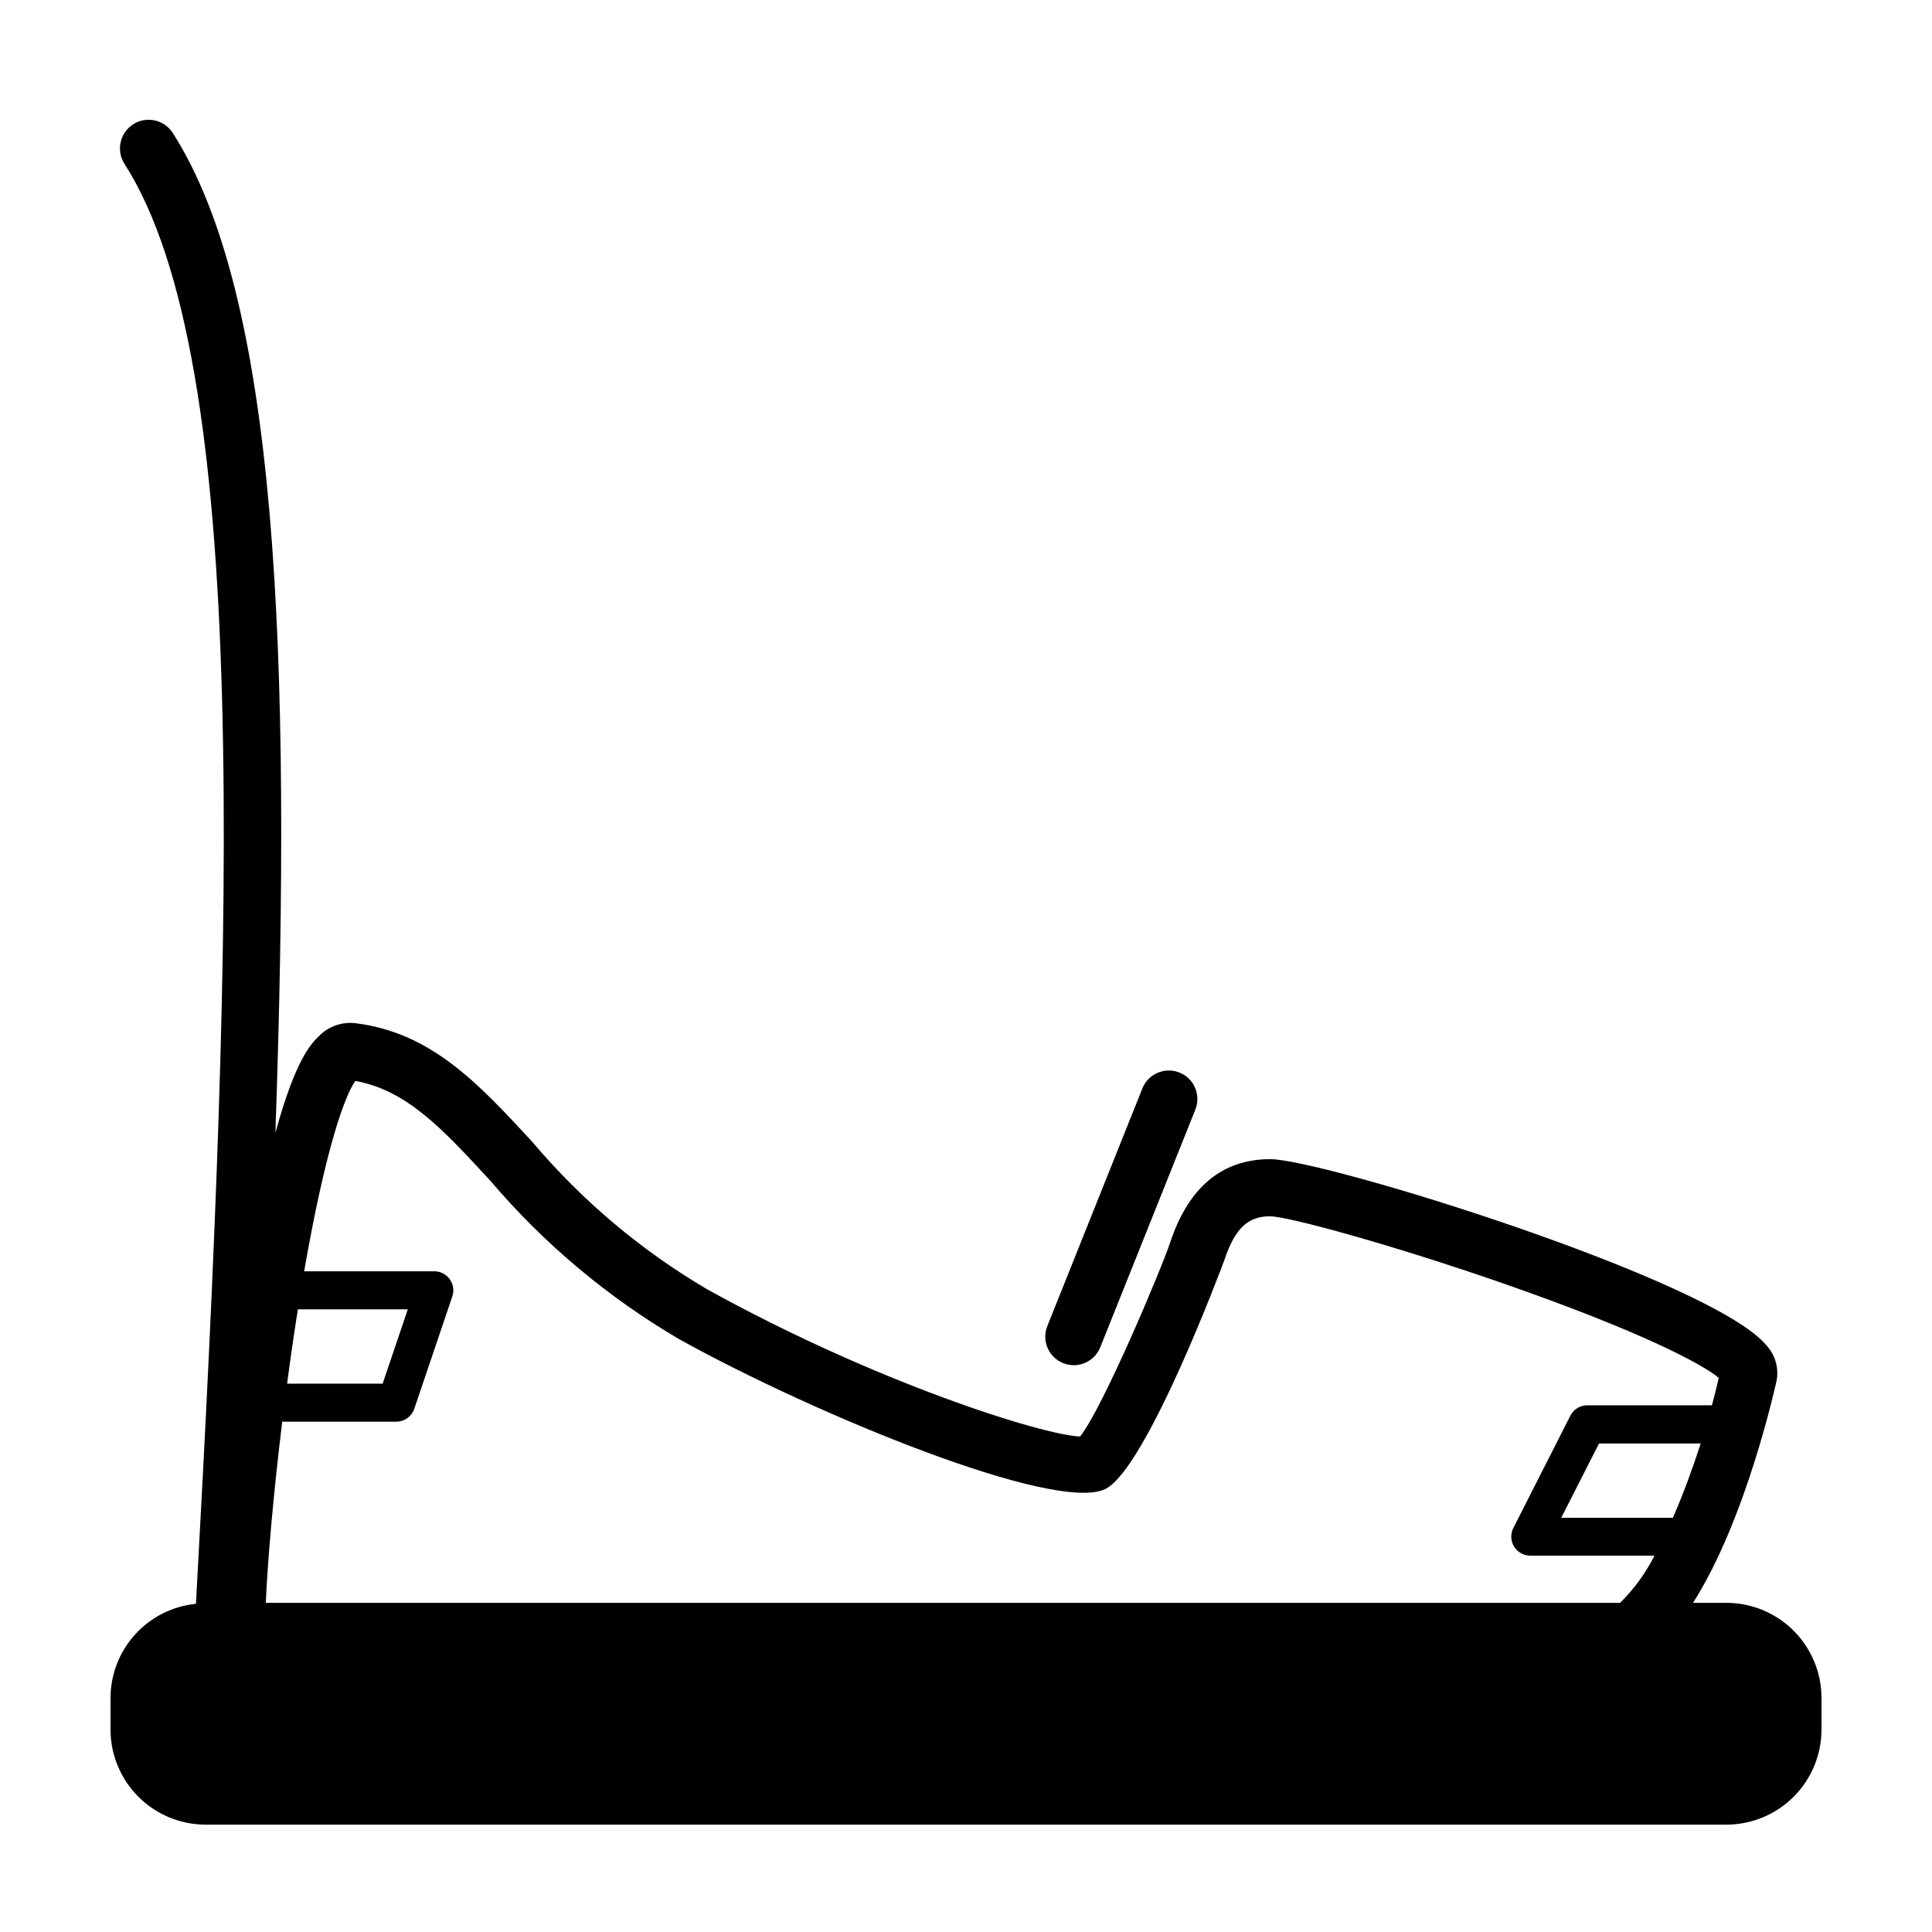 <?xml version="1.0" encoding="UTF-8"?>
<!-- Uploaded to: ICON Repo, www.iconrepo.com, Generator: ICON Repo Mixer Tools -->
<svg fill="#000000" width="800px" height="800px" version="1.1" viewBox="144 144 512 512" xmlns="http://www.w3.org/2000/svg">
 <path d="m601.52 568.77h-8.852c14.305-22.43 22.051-58.531 22.168-58.977 0.59-3.324-0.398-6.738-2.684-9.227-14.238-17.359-117.56-49.375-131.52-49.375-12.715 0-21.629 7.387-26.48 21.957-2.438 7.316-17.906 44.031-23.922 51.539-9.949-0.352-54.348-14.379-98.746-38.965-17.57-10.316-33.262-23.543-46.41-39.109-14.379-15.559-26.793-28.996-47.016-31.473-3.578-0.375-7.129 0.926-9.617 3.523-1.863 1.809-6.109 5.93-11.457 25.543 4.449-128.61 0.406-221.84-27.207-264.98v0.004c-2.262-3.531-6.961-4.555-10.488-2.289-3.531 2.266-4.559 6.961-2.293 10.492 33.473 52.254 29.109 196.89 18.93 381.6v-0.004c-6.191 0.617-11.93 3.508-16.113 8.113-4.184 4.606-6.508 10.598-6.527 16.816v8.398c0.008 6.68 2.664 13.082 7.387 17.805 4.723 4.723 11.125 7.379 17.805 7.387h403.05c6.676-0.008 13.078-2.664 17.801-7.387 4.723-4.723 7.379-11.125 7.387-17.805v-8.398c-0.008-6.68-2.664-13.082-7.387-17.805-4.723-4.723-11.125-7.379-17.801-7.387zm-378.58-77.781h29.129l-6.664 19.699h-25.32c0.441-3.332 0.902-6.691 1.395-10.078 0.492-3.383 0.973-6.547 1.461-9.621zm364.4 55.242h-29.598l10.02-19.695h26.945c-2.098 6.465-4.586 13.316-7.367 19.695zm-349.18-115.77c13.633 2.465 23.016 12.594 35.77 26.43 14.242 16.75 31.207 30.977 50.184 42.078 36.273 20.086 99.816 46.145 112.85 39.609 11.004-5.5 31.316-60.086 31.5-60.629 2.793-8.367 6.188-11.621 12.141-11.621 4.312 0 30.344 6.902 61.309 17.633 37.629 13.098 53.375 21.664 57.574 25.191-0.504 2.188-1.098 4.641-1.809 7.266h-33.027c-1.895-0.004-3.633 1.062-4.492 2.754l-15.113 29.773c-0.793 1.562-0.715 3.426 0.199 4.918 0.918 1.488 2.543 2.398 4.293 2.398h32.902c-2.328 4.637-5.402 8.863-9.098 12.504h-358.9c0.434-10.352 1.895-27.879 4.348-48.008h30.23c2.156 0 4.078-1.375 4.769-3.418l10.078-29.773v-0.004c0.52-1.539 0.266-3.234-0.68-4.551-0.945-1.32-2.469-2.106-4.094-2.106h-34.492c5.609-32.262 10.707-46.43 13.555-50.445zm183.39 64.965 25.191-62.977c1.547-3.875 5.945-5.758 9.824-4.211 3.875 1.551 5.762 5.949 4.211 9.824l-25.191 62.977c-1.551 3.875-5.949 5.762-9.824 4.211-3.875-1.547-5.762-5.945-4.211-9.824z"/>
</svg>